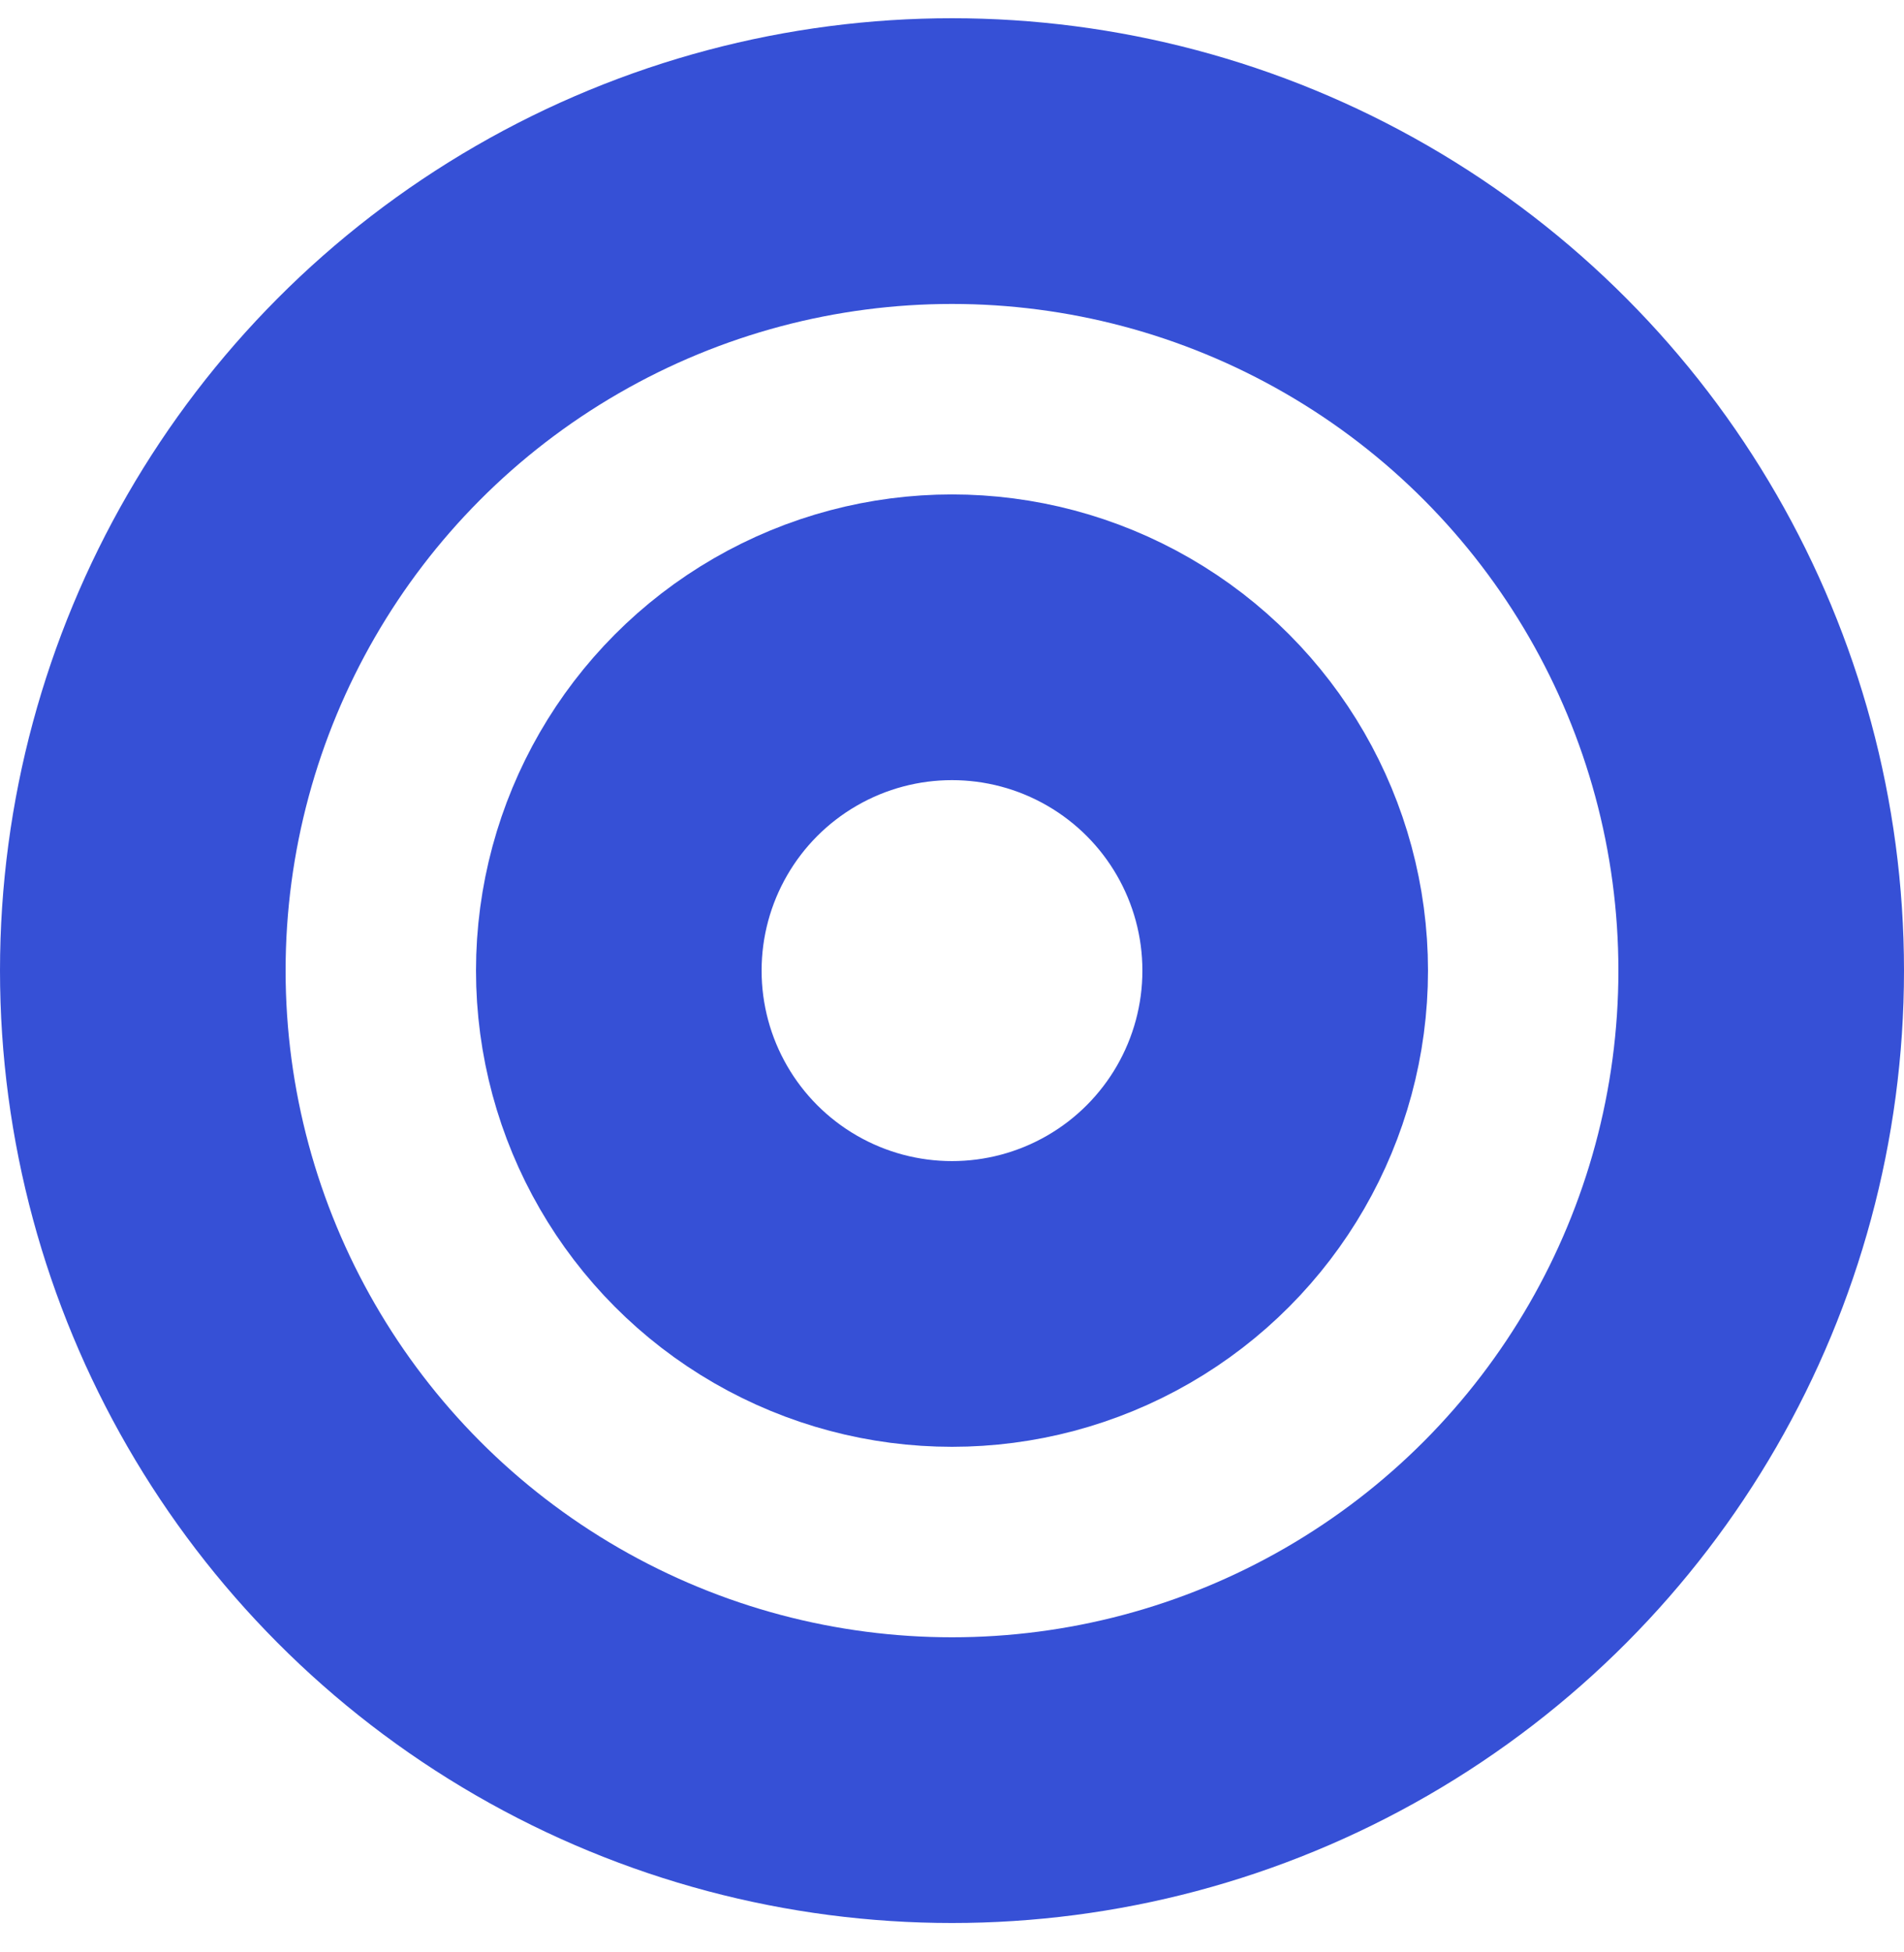 <svg width="40" height="41" viewBox="0 0 40 41" fill="none" xmlns="http://www.w3.org/2000/svg">
<circle cx="20" cy="20.383" r="17" stroke="#3650D6" stroke-width="6"/>
<circle cx="20" cy="20.383" r="7" stroke="#3650D6" stroke-width="6"/>
</svg>
